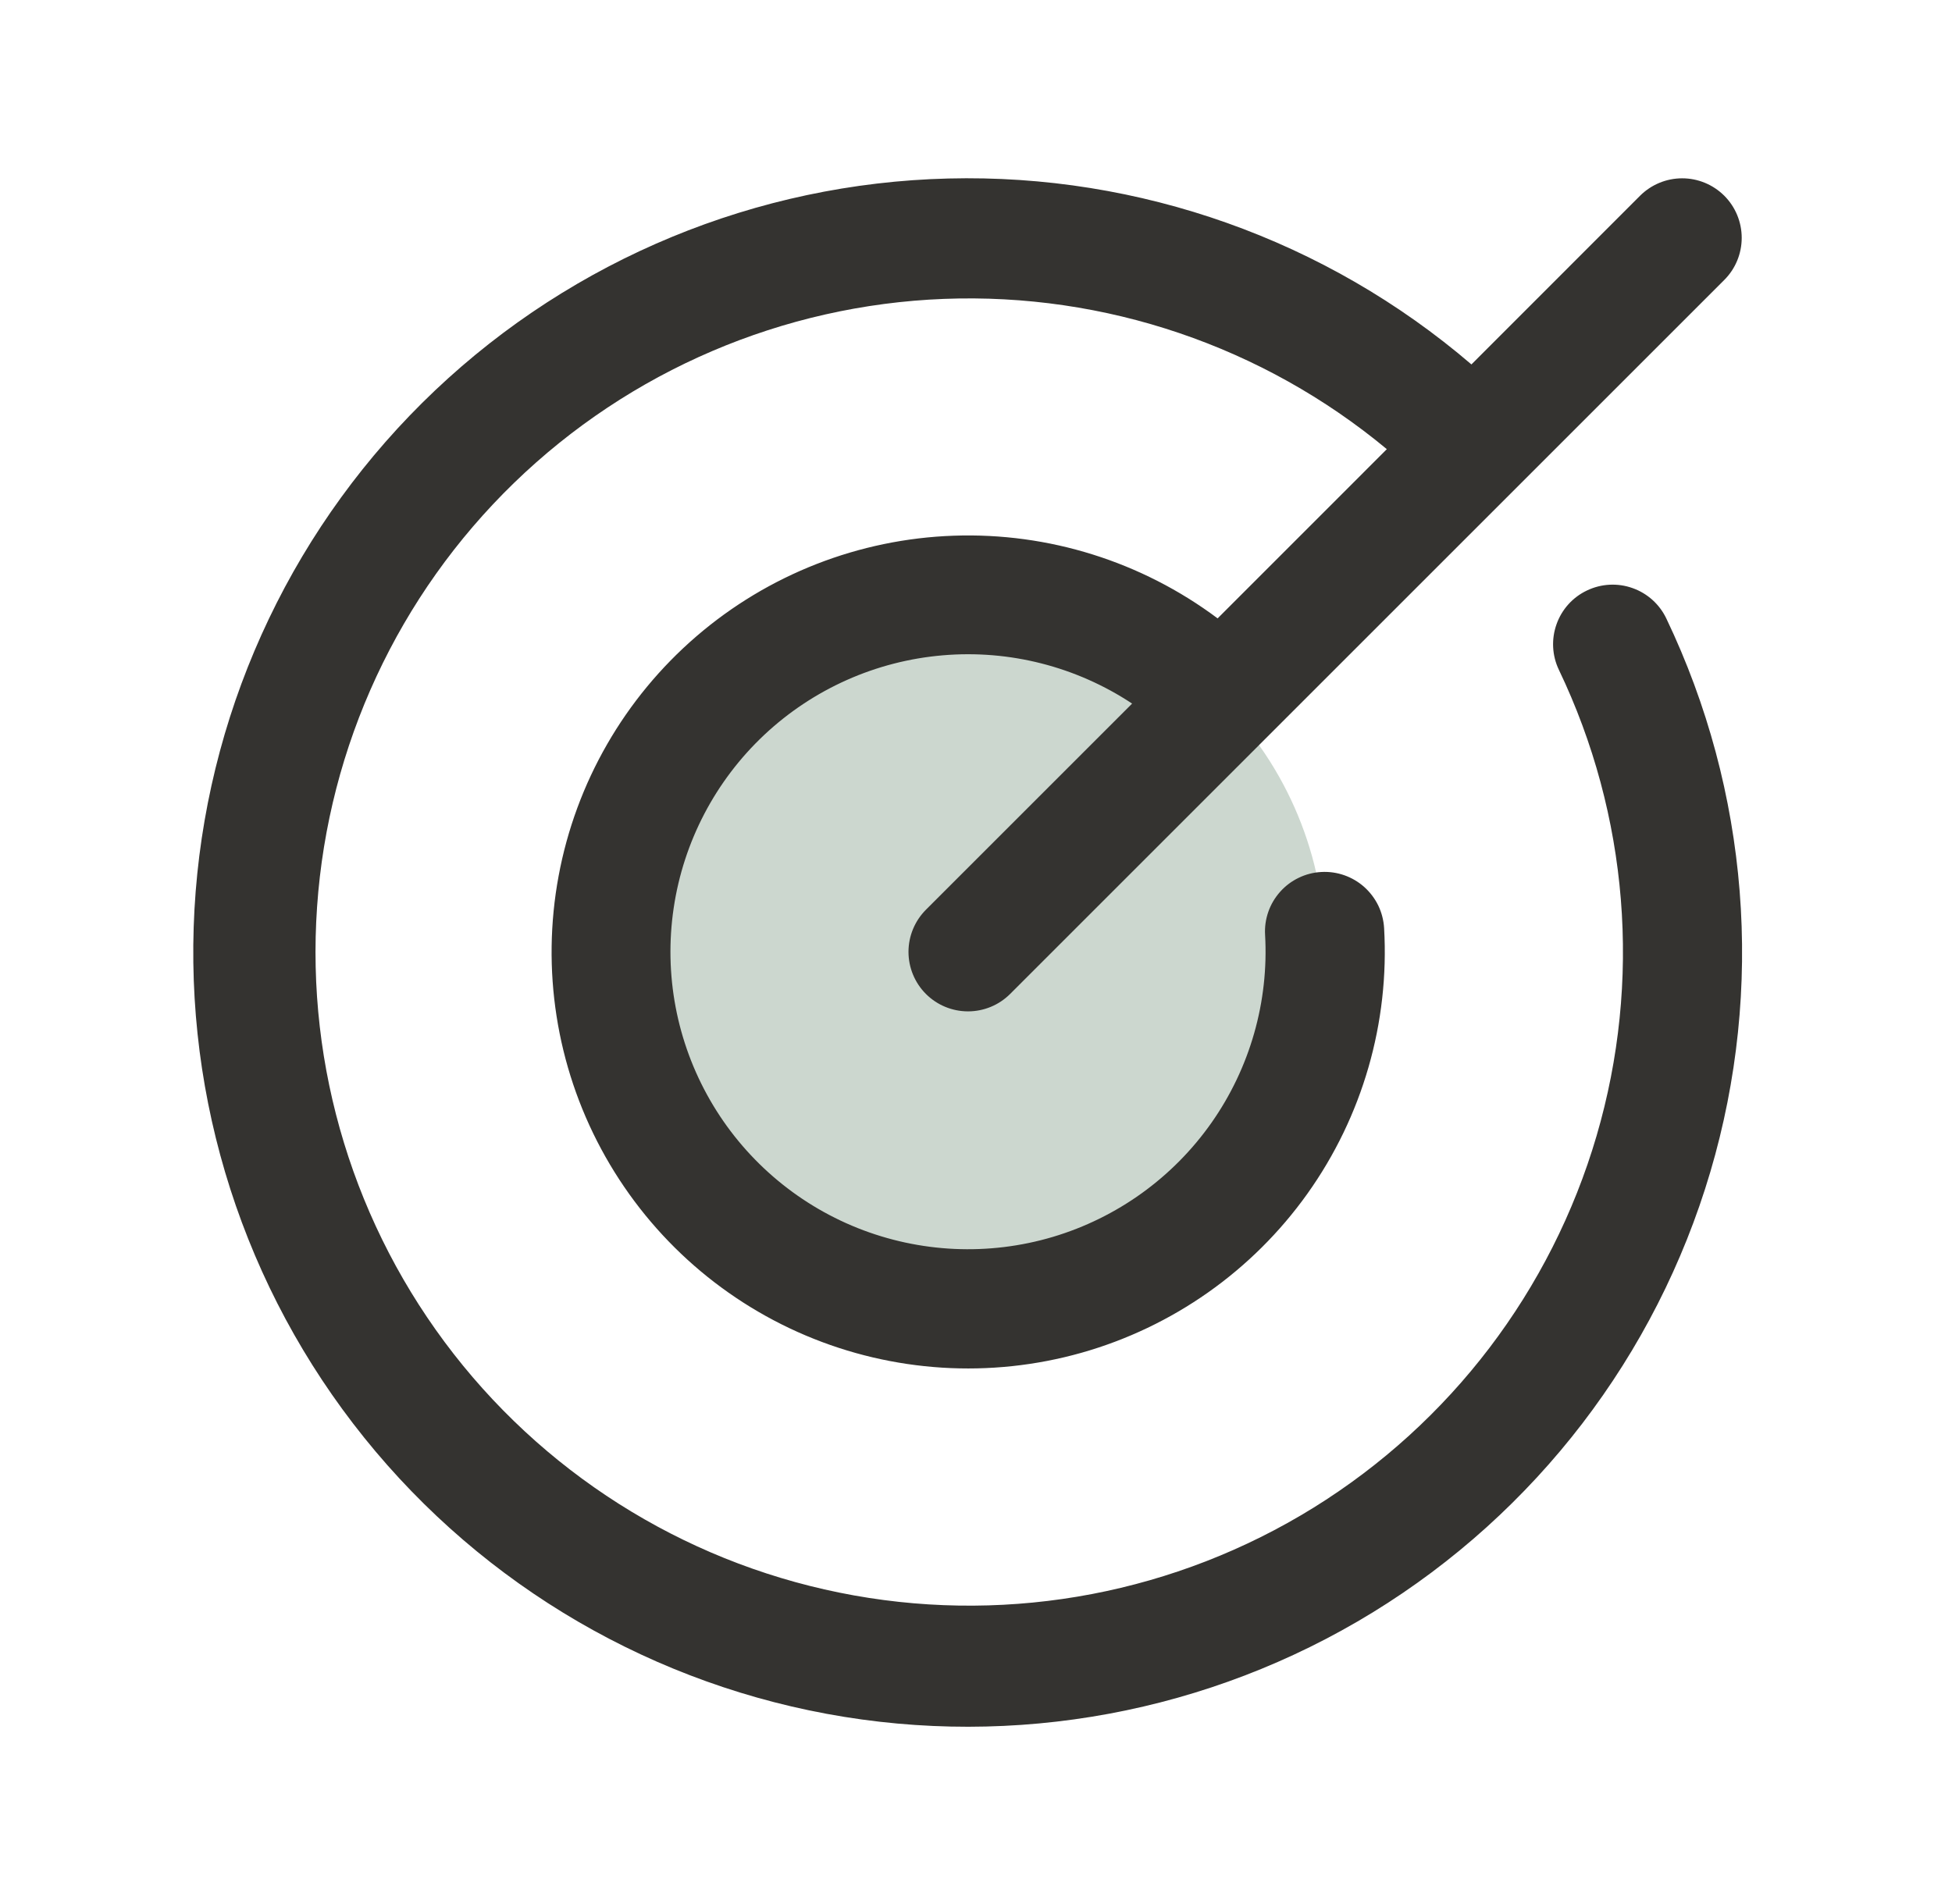 <svg width="41" height="40" viewBox="0 0 41 40" fill="none" xmlns="http://www.w3.org/2000/svg">
<path opacity="0.2" d="M27.833 20C27.833 21.483 27.393 22.933 26.569 24.167C25.745 25.4 24.574 26.361 23.203 26.929C21.833 27.497 20.325 27.645 18.87 27.356C17.415 27.067 16.079 26.352 15.03 25.303C13.981 24.254 13.267 22.918 12.977 21.463C12.688 20.008 12.836 18.5 13.404 17.13C13.972 15.759 14.933 14.588 16.166 13.764C17.4 12.94 18.85 12.5 20.333 12.5C22.322 12.5 24.23 13.29 25.636 14.697C27.043 16.103 27.833 18.011 27.833 20Z" fill="#013B13"/>
<path d="M35 12.994C36.734 16.622 37.064 20.763 35.924 24.619C34.785 28.476 32.257 31.773 28.829 33.876C25.401 35.978 21.316 36.736 17.362 36.004C13.408 35.271 9.866 33.1 7.419 29.909C4.971 26.718 3.793 22.734 4.11 18.726C4.428 14.717 6.219 10.968 9.138 8.202C12.057 5.437 15.897 3.85 19.917 3.75C23.937 3.649 27.852 5.04 30.906 7.656L34.448 4.112C34.683 3.878 35.001 3.746 35.333 3.746C35.664 3.746 35.982 3.878 36.217 4.112C36.452 4.347 36.583 4.665 36.583 4.997C36.583 5.328 36.452 5.647 36.217 5.881L21.217 20.881C20.982 21.116 20.664 21.247 20.332 21.247C20.001 21.247 19.683 21.116 19.448 20.881C19.214 20.647 19.082 20.328 19.082 19.997C19.082 19.665 19.214 19.347 19.448 19.112L23.779 14.781C22.606 14.005 21.204 13.647 19.802 13.767C18.4 13.886 17.079 14.475 16.053 15.438C15.027 16.402 14.357 17.683 14.15 19.076C13.943 20.468 14.212 21.889 14.913 23.109C15.614 24.329 16.707 25.277 18.014 25.799C19.321 26.32 20.766 26.386 22.114 25.985C23.463 25.583 24.637 24.738 25.446 23.587C26.255 22.435 26.652 21.044 26.572 19.639C26.562 19.475 26.586 19.31 26.64 19.155C26.694 19 26.779 18.857 26.888 18.735C26.997 18.612 27.13 18.512 27.278 18.441C27.426 18.369 27.587 18.328 27.751 18.319C28.083 18.3 28.408 18.414 28.656 18.635C28.778 18.745 28.878 18.877 28.95 19.025C29.021 19.173 29.062 19.334 29.072 19.498C29.186 21.487 28.617 23.455 27.461 25.077C26.305 26.699 24.63 27.878 22.713 28.42C20.796 28.961 18.752 28.832 16.918 28.054C15.084 27.276 13.571 25.895 12.628 24.14C11.685 22.386 11.369 20.362 11.733 18.403C12.096 16.445 13.117 14.669 14.626 13.369C16.135 12.069 18.043 11.323 20.034 11.254C22.025 11.185 23.979 11.798 25.575 12.991L29.129 9.436C26.524 7.273 23.212 6.149 19.829 6.279C16.446 6.41 13.23 7.786 10.799 10.143C8.368 12.5 6.894 15.672 6.66 19.049C6.425 22.427 7.447 25.772 9.529 28.443C11.61 31.113 14.605 32.92 17.938 33.517C21.271 34.114 24.707 33.458 27.586 31.676C30.464 29.893 32.583 27.111 33.535 23.861C34.487 20.612 34.205 17.126 32.743 14.072C32.6 13.773 32.582 13.429 32.693 13.116C32.803 12.803 33.033 12.547 33.333 12.405C33.632 12.262 33.975 12.243 34.288 12.354C34.601 12.464 34.857 12.694 35 12.994Z" fill="#343330"/>
</svg>
